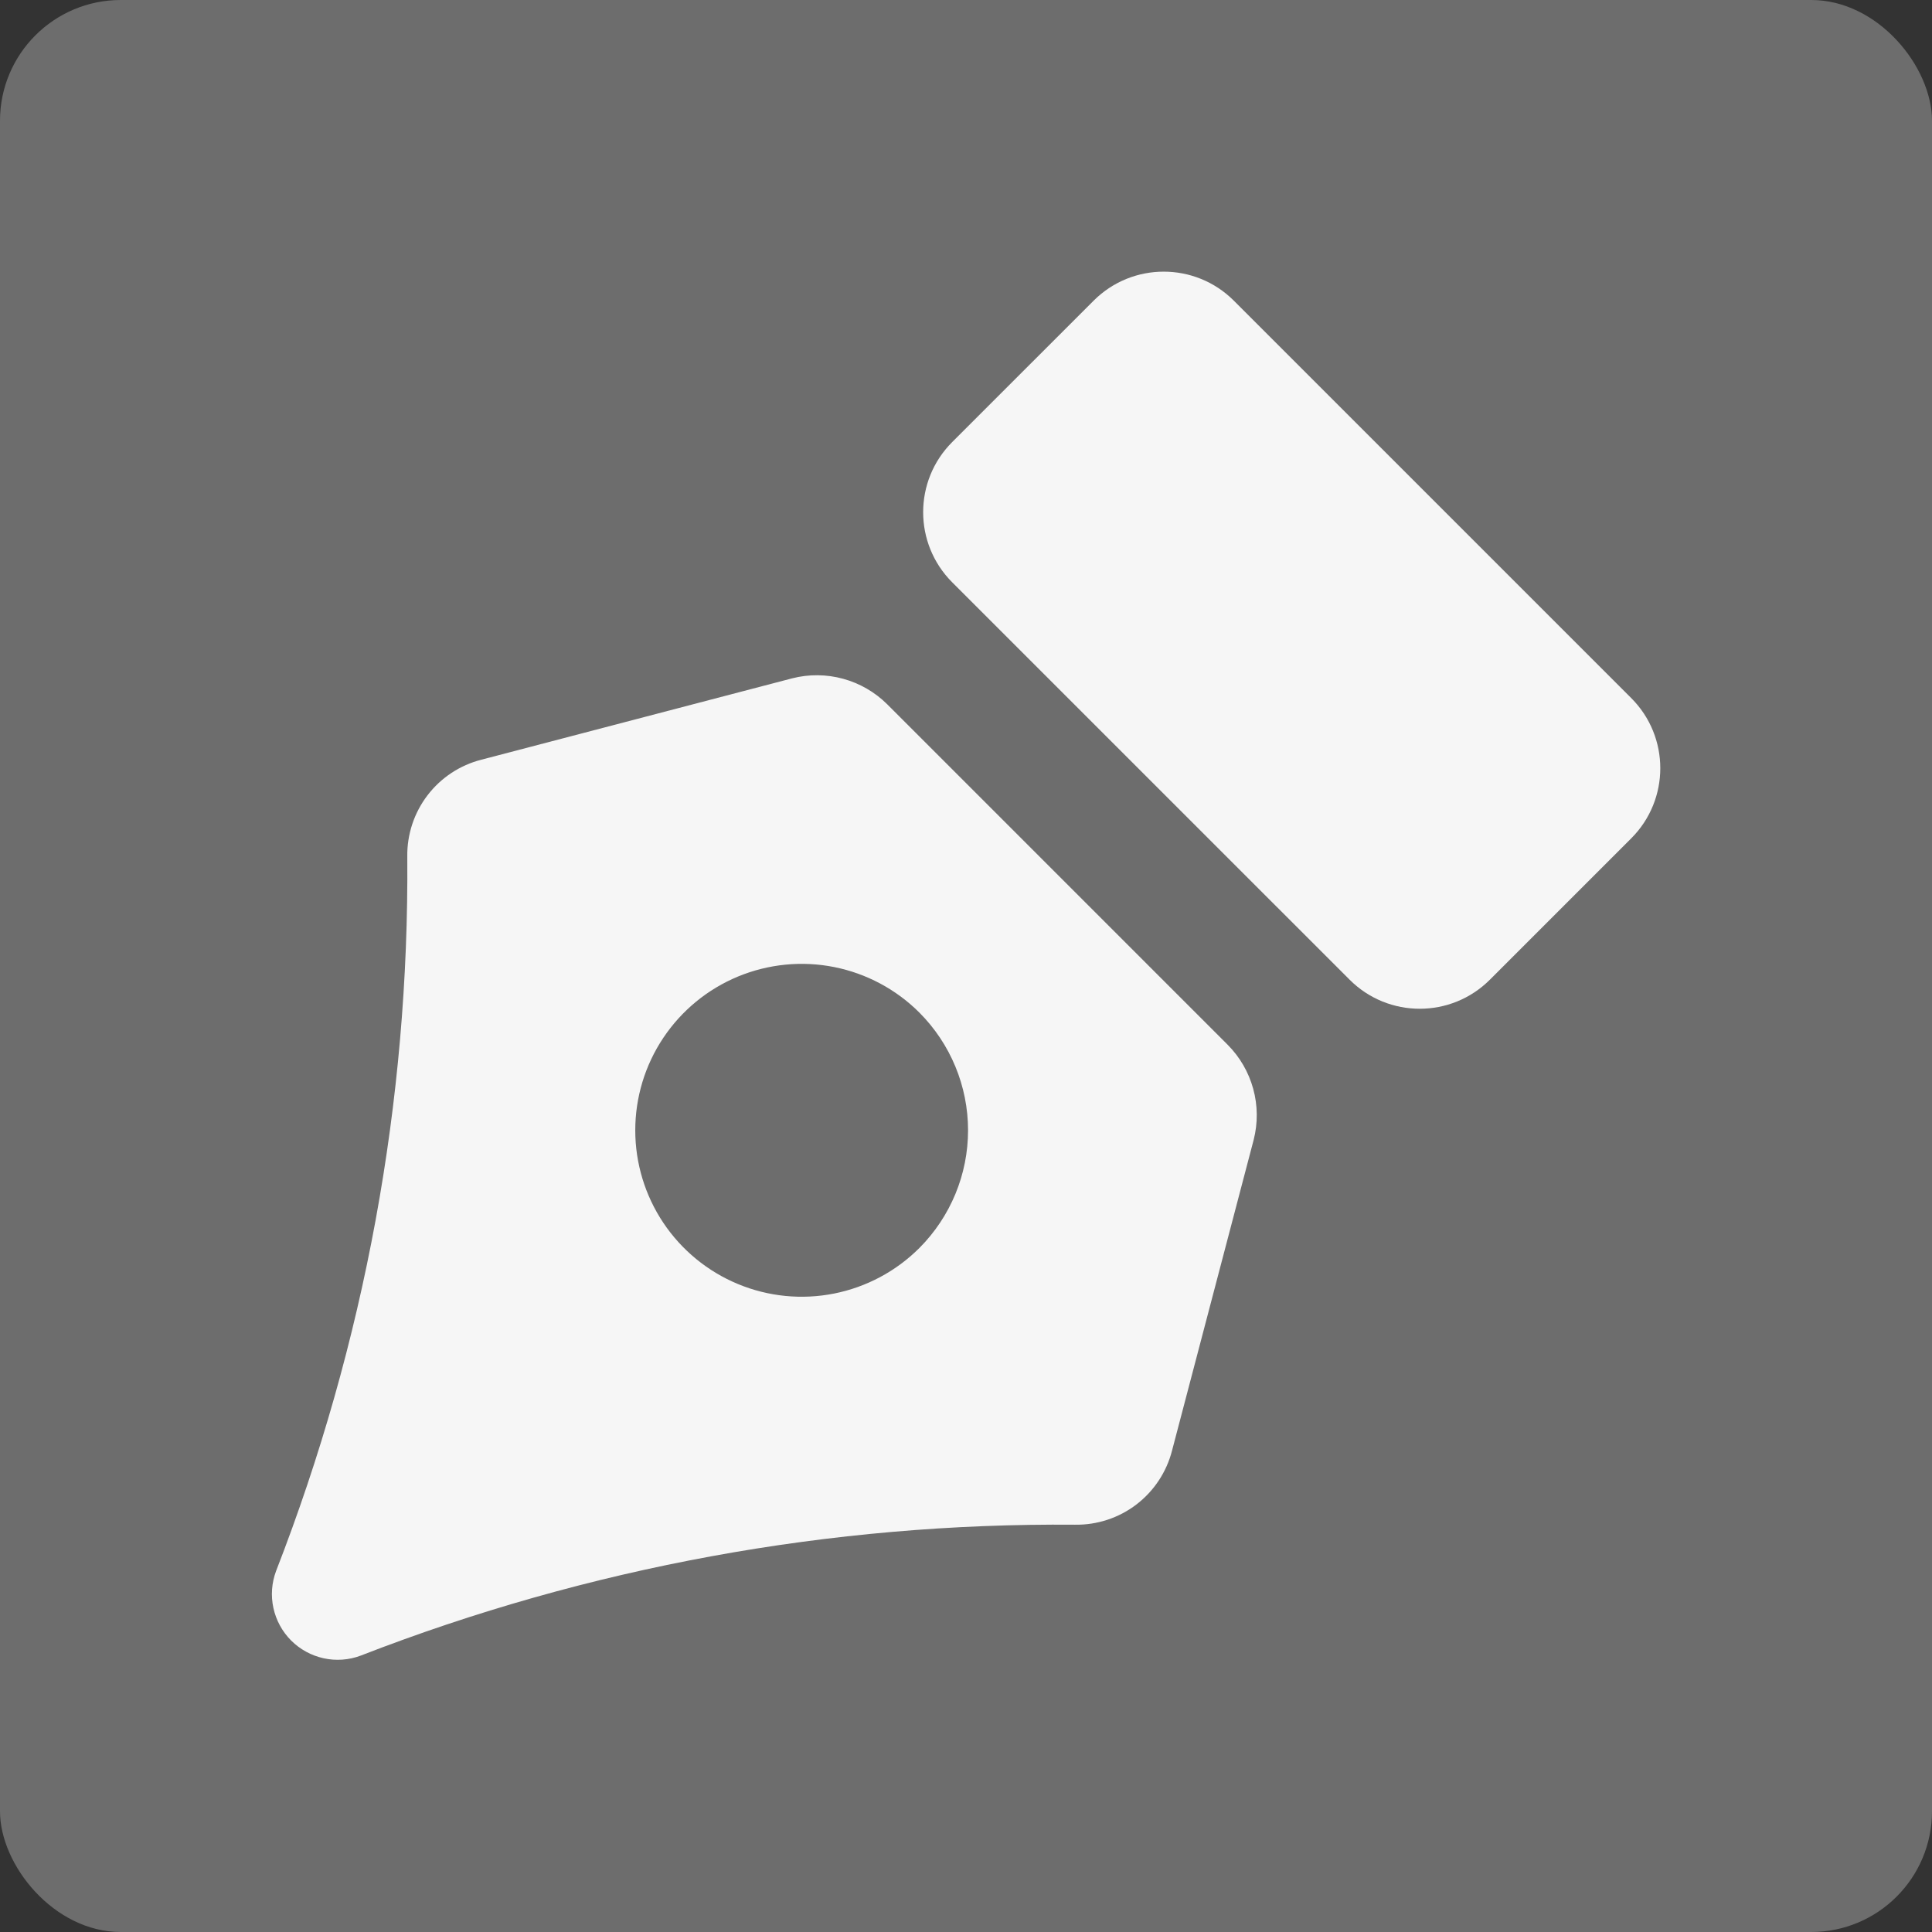<svg xmlns="http://www.w3.org/2000/svg" width="64" height="64" viewBox="0 0 64 64" fill="none"><rect x="0" y="0" width="64" height="64" fill="#333333" stroke="none"/><rect width="64" height="64" rx="4" fill="#6D6D6D"></rect><g clip-path="url(#clip0_91_621)"><path d="M40.664 34.605L29.395 23.335C28.989 22.93 28.485 22.637 27.932 22.486C27.379 22.334 26.796 22.329 26.24 22.471L15.946 25.166C15.236 25.347 14.607 25.762 14.162 26.345C13.717 26.927 13.481 27.643 13.492 28.376C13.556 36.469 12.08 44.5 9.145 52.043C8.999 52.434 8.968 52.859 9.057 53.267C9.146 53.675 9.35 54.05 9.645 54.345C9.941 54.64 10.315 54.844 10.723 54.933C11.131 55.022 11.556 54.992 11.947 54.845C19.49 51.913 27.522 50.441 35.614 50.508C36.347 50.519 37.063 50.283 37.645 49.838C38.227 49.392 38.643 48.764 38.825 48.054L41.529 37.76C41.671 37.204 41.666 36.621 41.514 36.068C41.362 35.515 41.07 35.011 40.664 34.605ZM30.456 41.341C29.685 42.112 28.702 42.637 27.633 42.85C26.563 43.063 25.455 42.954 24.447 42.536C23.44 42.119 22.579 41.412 21.973 40.506C21.367 39.599 21.044 38.533 21.044 37.443C21.044 36.352 21.367 35.286 21.973 34.38C22.579 33.473 23.44 32.766 24.447 32.349C25.455 31.932 26.563 31.822 27.633 32.035C28.702 32.248 29.685 32.773 30.456 33.544C31.488 34.579 32.068 35.981 32.068 37.443C32.068 38.904 31.488 40.306 30.456 41.341Z" fill="#F6F6F6"></path><path d="M54.037 23.125L40.873 9.961C39.59 8.678 37.51 8.678 36.227 9.961L31.543 14.644C30.26 15.927 30.26 18.007 31.543 19.29L44.708 32.454C45.991 33.737 48.071 33.737 49.354 32.454L54.037 27.771C55.32 26.488 55.32 24.408 54.037 23.125Z" fill="#F6F6F6"></path></g><defs><clipPath id="clip0_91_621"><rect width="46" height="46" fill="white" transform="translate(9 9)"></rect></clipPath></defs></svg>